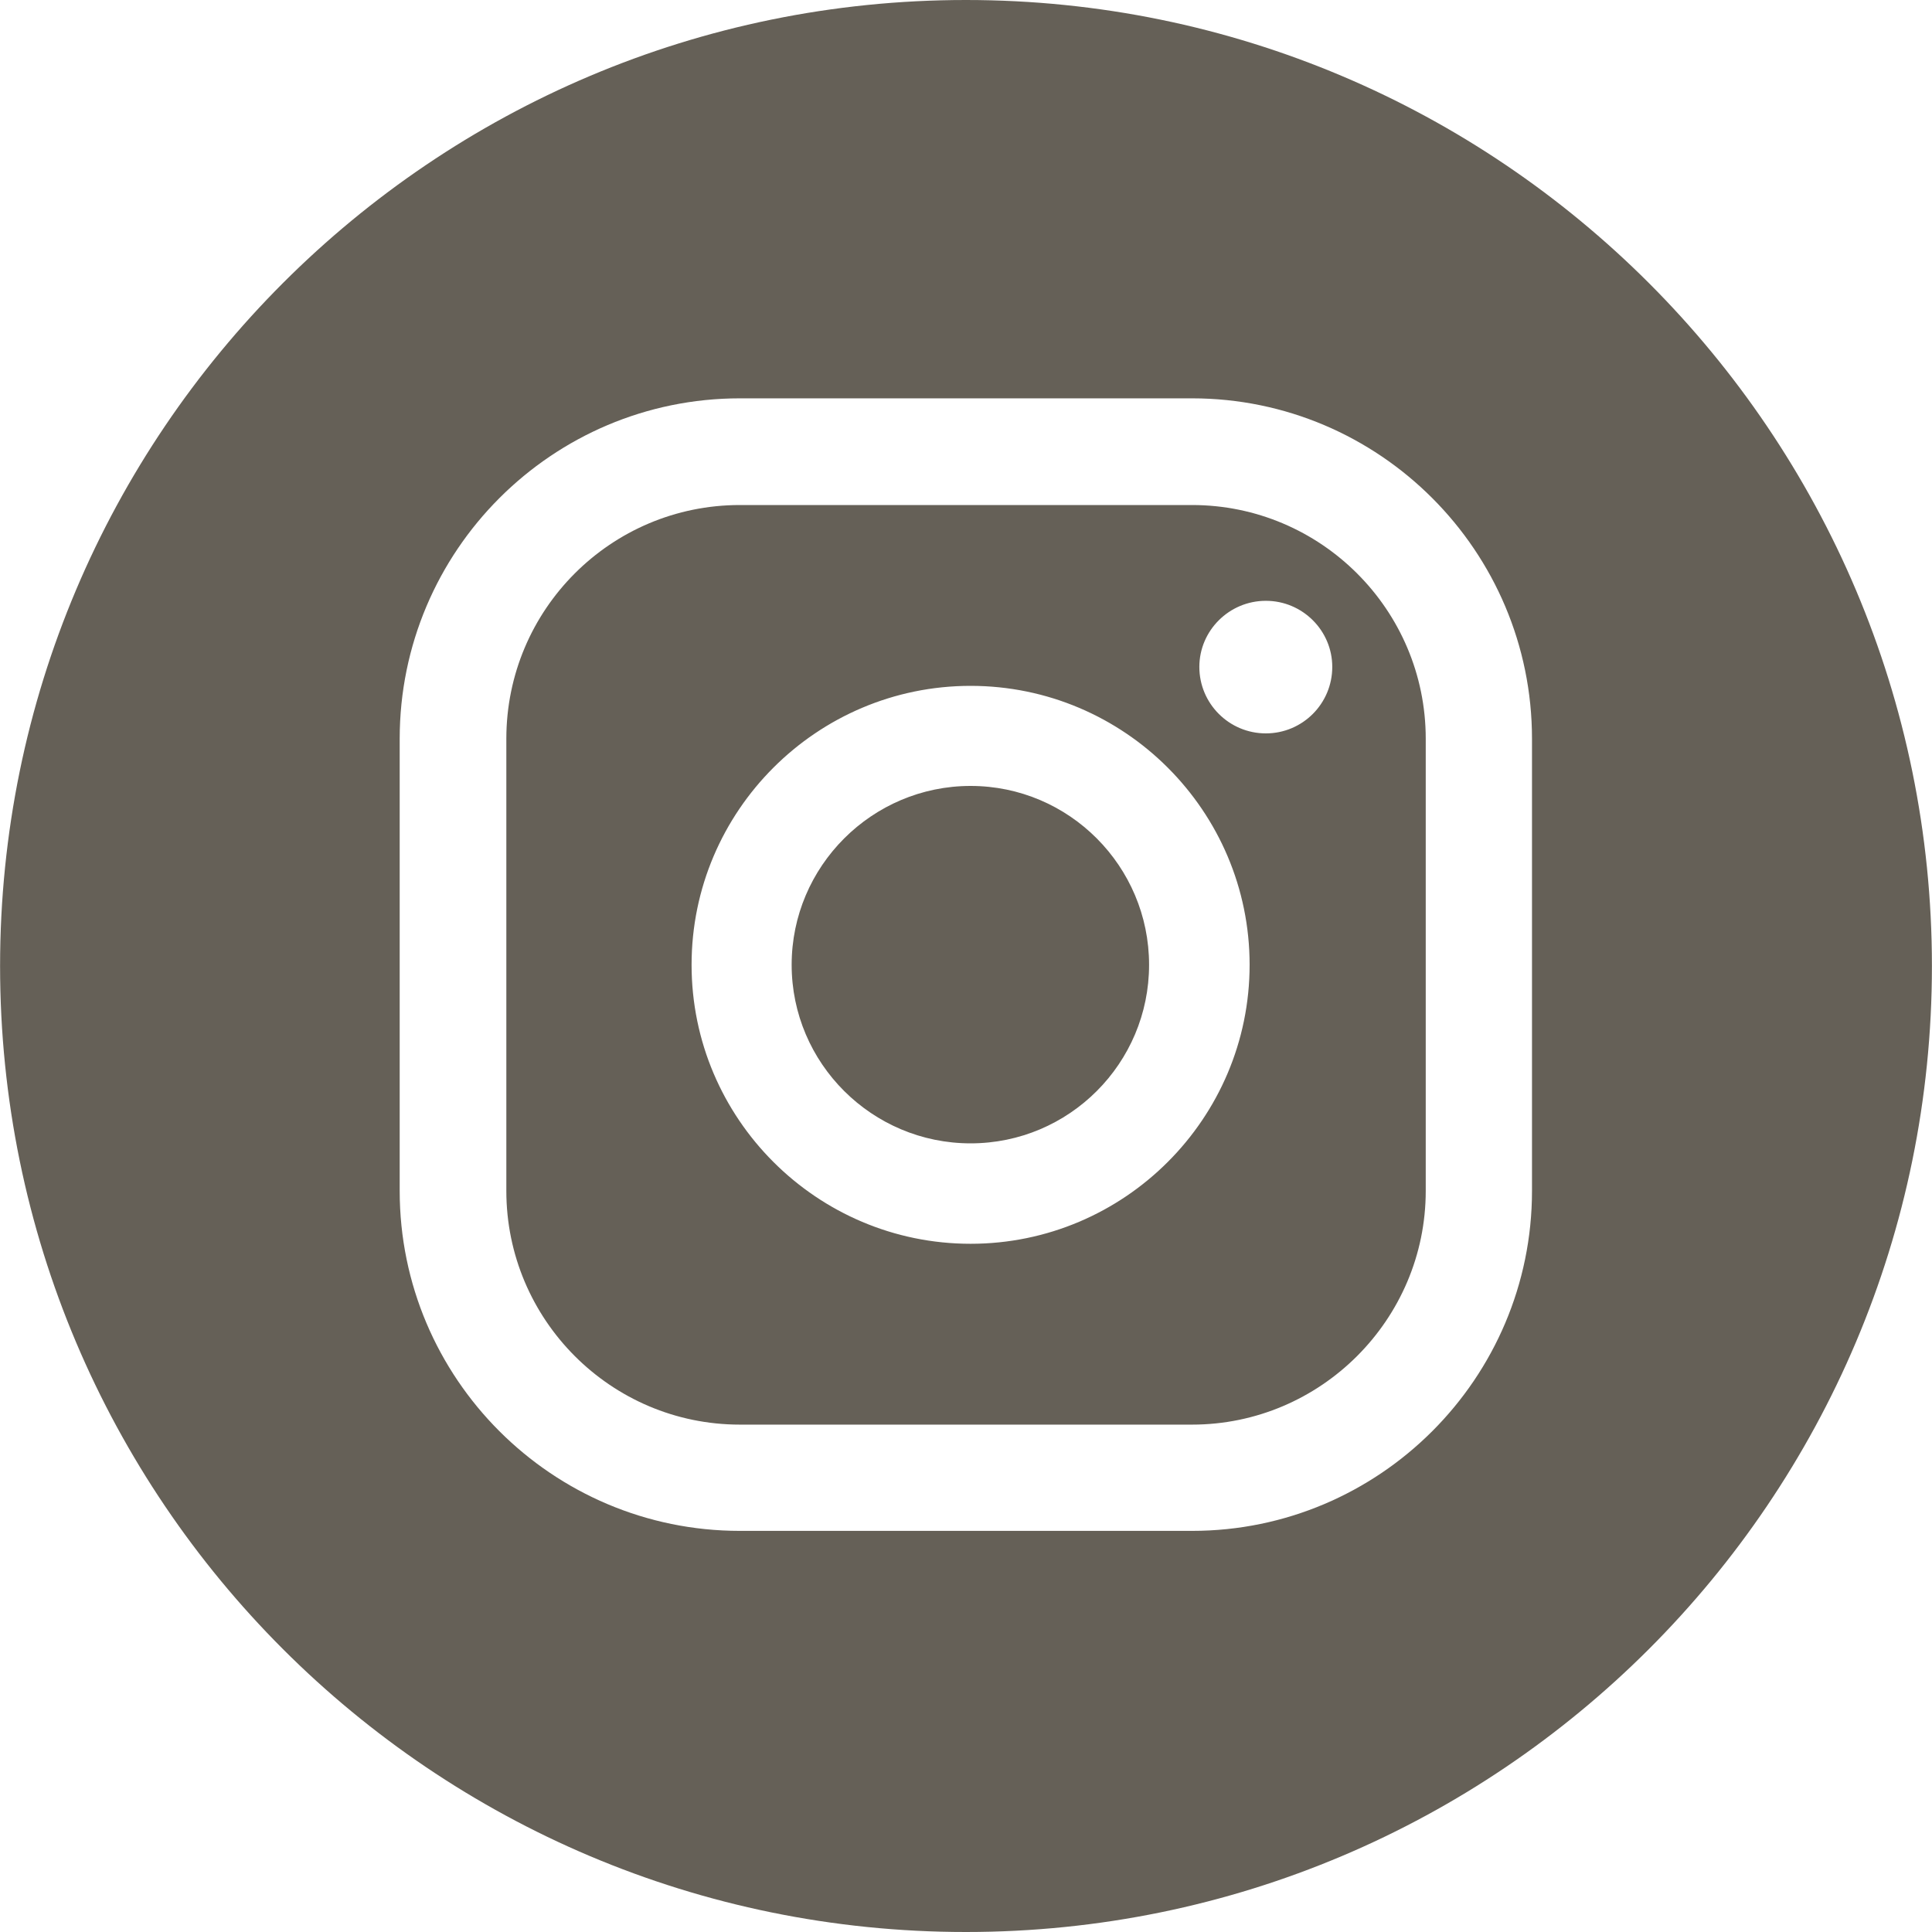 <?xml version="1.0" encoding="UTF-8" standalone="no"?>
<!-- Created with Inkscape (http://www.inkscape.org/) -->

<svg width="50" height="50" viewBox="0 0 50 50" version="1.1" id="svg1591" xmlns="http://www.w3.org/2000/svg" xmlns:svg="http://www.w3.org/2000/svg" xmlns:rdf="http://www.w3.org/1999/02/22-rdf-syntax-ns#" xmlns:cc="http://creativecommons.org/ns#" xmlns:dc="http://purl.org/dc/elements/1.1/">
  <defs id="defs1585">
    <clipPath clipPathUnits="userSpaceOnUse" id="clipPath384">
      <path d="m 0,0 h 1920 v 4537.67 h -1920 z" id="path382" />
    </clipPath>
  </defs>
  <g id="layer1" transform="translate(-86.771,-236.19)">
    <path id="path388" style="fill:#656057;fill-opacity:1;fill-rule:nonzero;stroke:none;stroke-width:1.25" d="M 24.998 0 C 11.192 0 0.002 11.2 0.002 25 C 0.002 38.81 11.192 50 24.998 50 C 38.798 50 49.998 38.81 49.998 25 C 49.998 11.2 38.798 0 24.998 0 z M 19.148 10.309 L 30.85 10.309 C 35.7 10.309 39.648 14.259 39.648 19.119 L 39.648 30.82 C 39.648 35.67 35.7 39.619 30.85 39.619 L 19.148 39.619 C 14.288 39.619 10.344 35.67 10.344 30.82 L 10.344 19.119 C 10.344 14.259 14.288 10.309 19.148 10.309 z M 19.148 13.07 C 15.808 13.07 13.104 15.779 13.104 19.119 L 13.104 30.82 C 13.104 34.15 15.808 36.869 19.148 36.869 L 30.85 36.869 C 34.18 36.869 36.898 34.15 36.898 30.82 L 36.898 19.119 C 36.898 15.779 34.18 13.07 30.85 13.07 L 19.148 13.07 z M 32.76 15.549 C 33.71 15.549 34.479 16.32 34.479 17.26 C 34.479 18.21 33.71 18.98 32.76 18.98 C 31.81 18.98 31.039 18.21 31.039 17.26 C 31.039 16.32 31.81 15.549 32.76 15.549 z M 25.119 17.75 C 29.099 17.75 32.34 20.989 32.34 24.969 C 32.34 28.949 29.099 32.189 25.119 32.189 C 21.139 32.189 17.898 28.949 17.898 24.969 C 17.898 20.989 21.139 17.75 25.119 17.75 z M 25.119 20.34 C 22.569 20.34 20.488 22.419 20.488 24.969 C 20.488 27.519 22.569 29.59 25.119 29.59 C 27.669 29.59 29.738 27.519 29.738 24.969 C 29.738 22.419 27.669 20.34 25.119 20.34 z " transform="translate(86.771,236.19)" />
  </g>
</svg>
